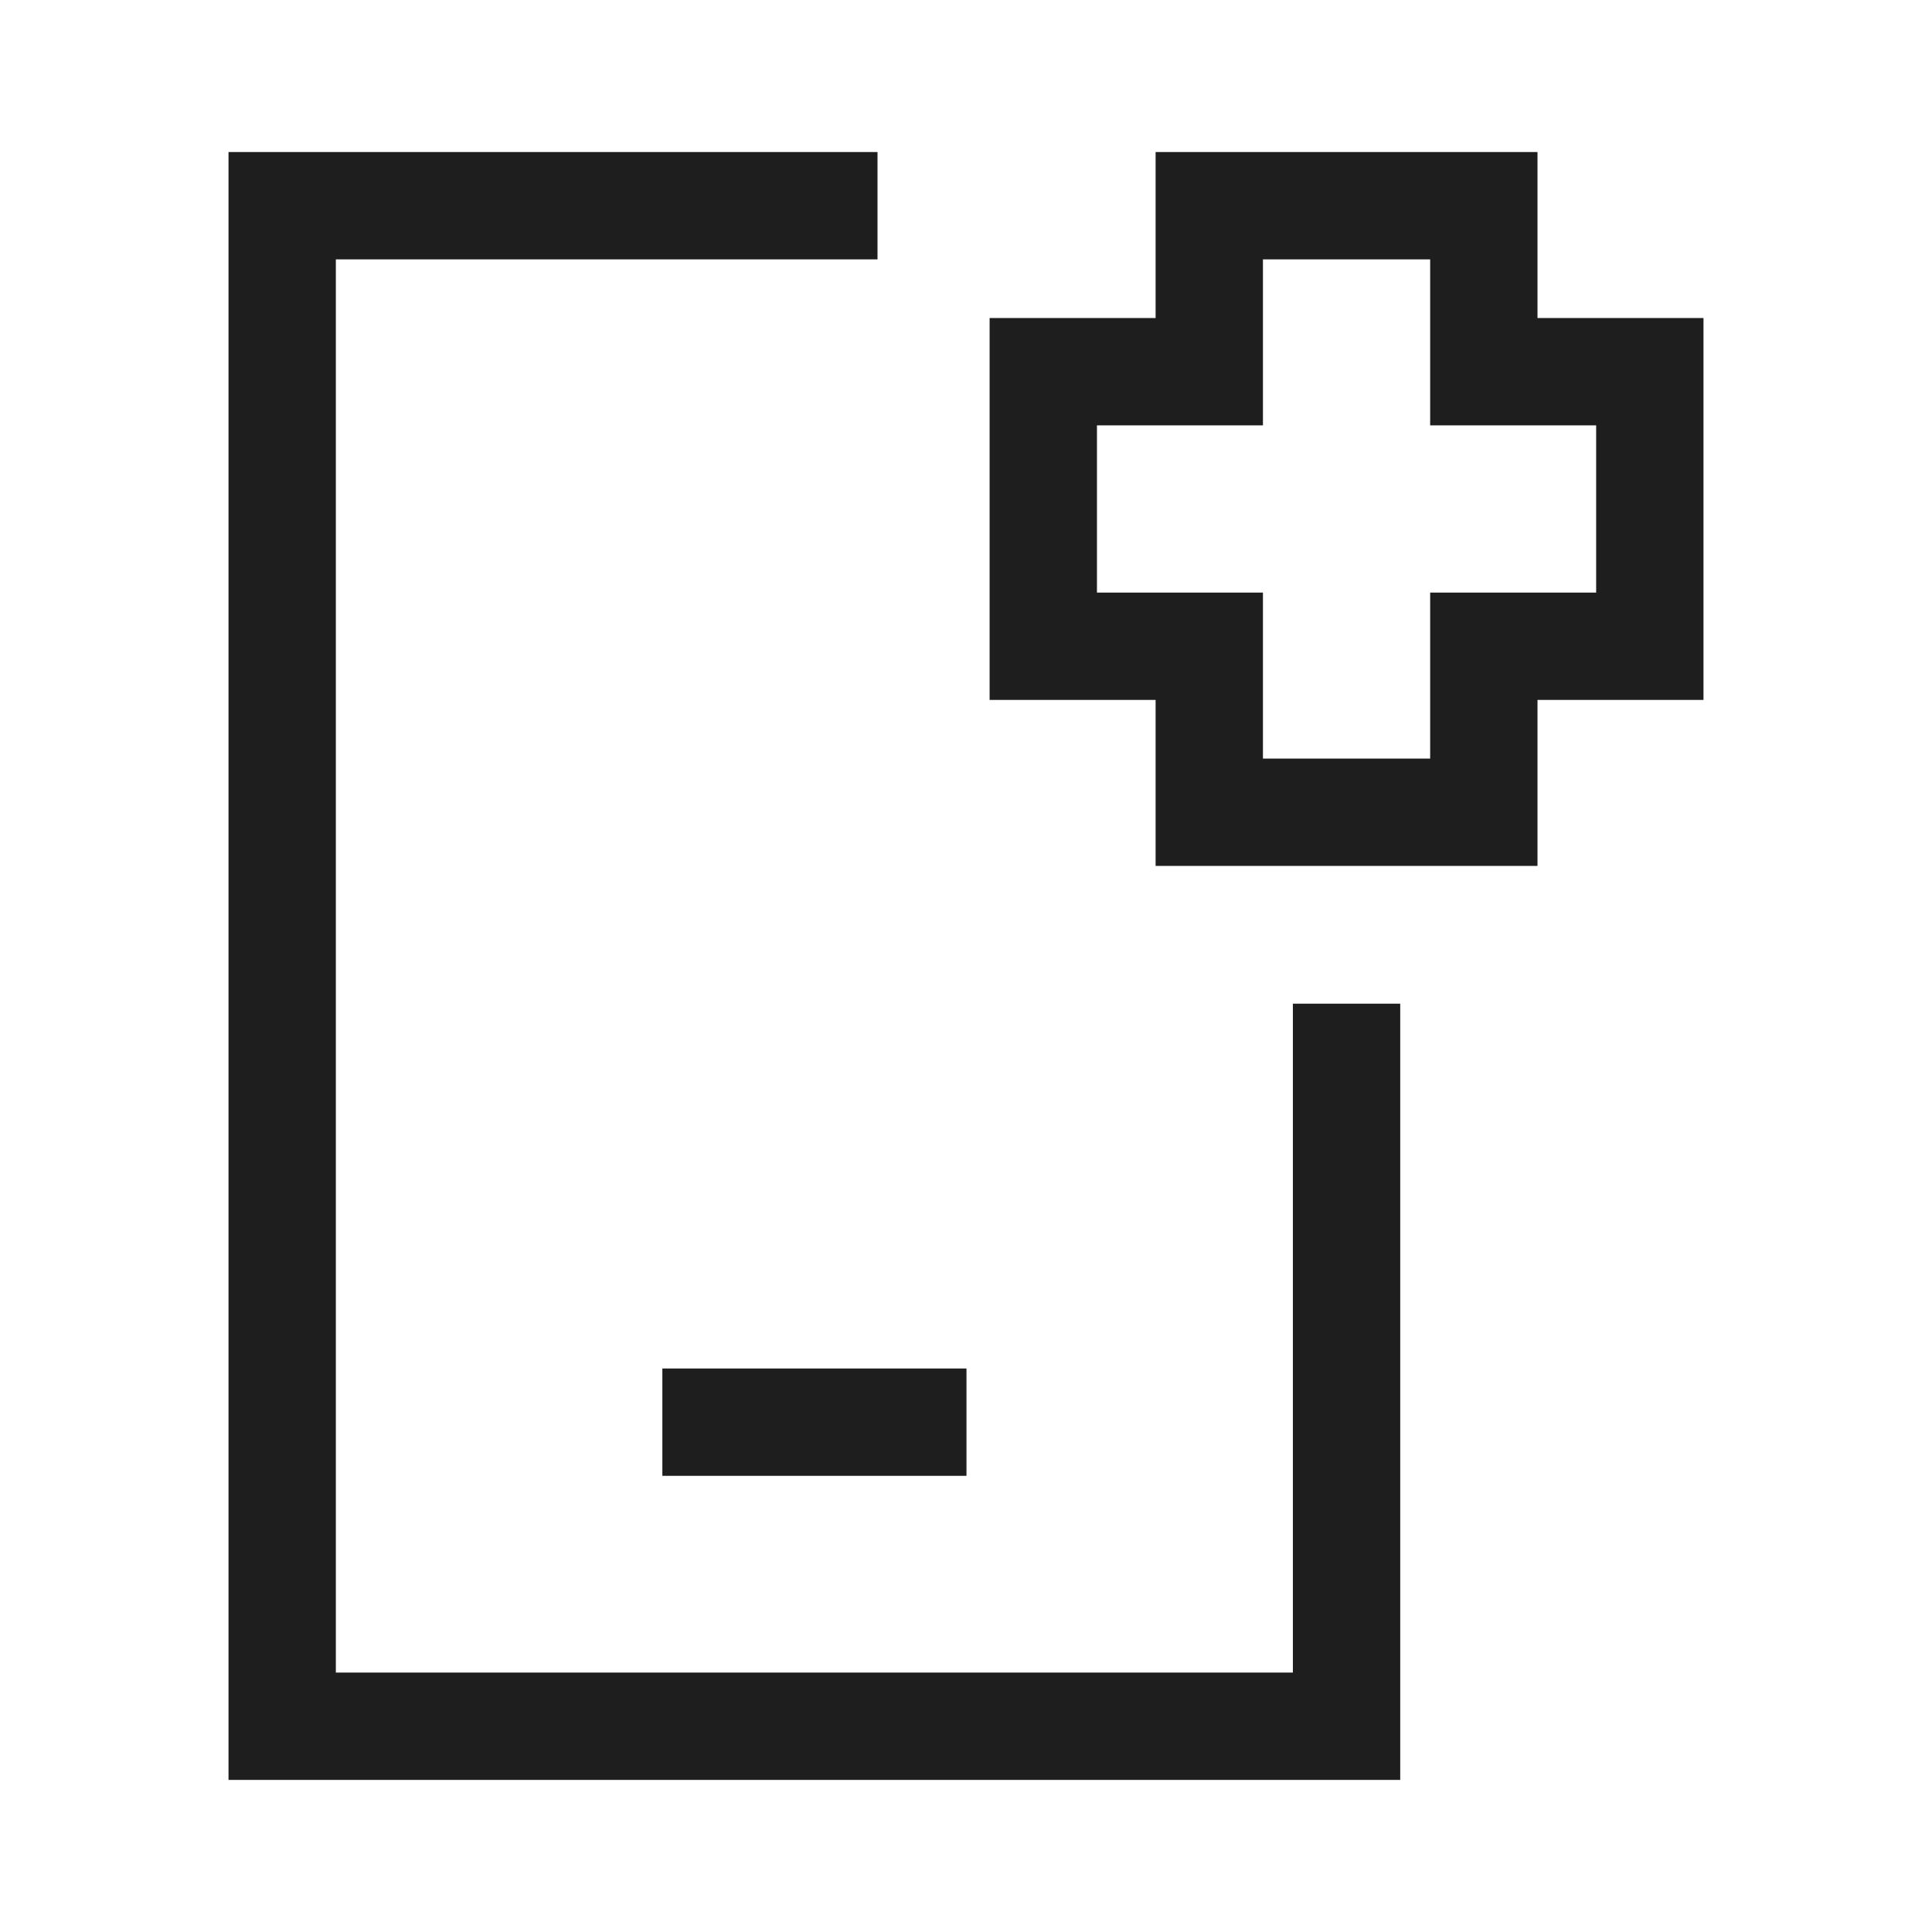 <svg width="36" height="36" viewBox="-1 -1 36 36" fill="none" xmlns="http://www.w3.org/2000/svg"><path stroke-width="2" d="m15.351 2.833 -11.093 0 0 28.333 19.833 0 0 -13.464" stroke="#1e1e1e"></path><path stroke-width="2" d="m17.009 25.5 -5.667 0" stroke="#1e1e1e"></path><path stroke-width="2" d="m26.649 5.926 3.093 0 0 5.116 -3.093 0 0 3.093 -5.116 0 0 -3.093 -3.093 0 0 -5.116 3.093 0L21.533 2.833l5.116 0 0 3.093Z" stroke="#1e1e1e"></path></svg>